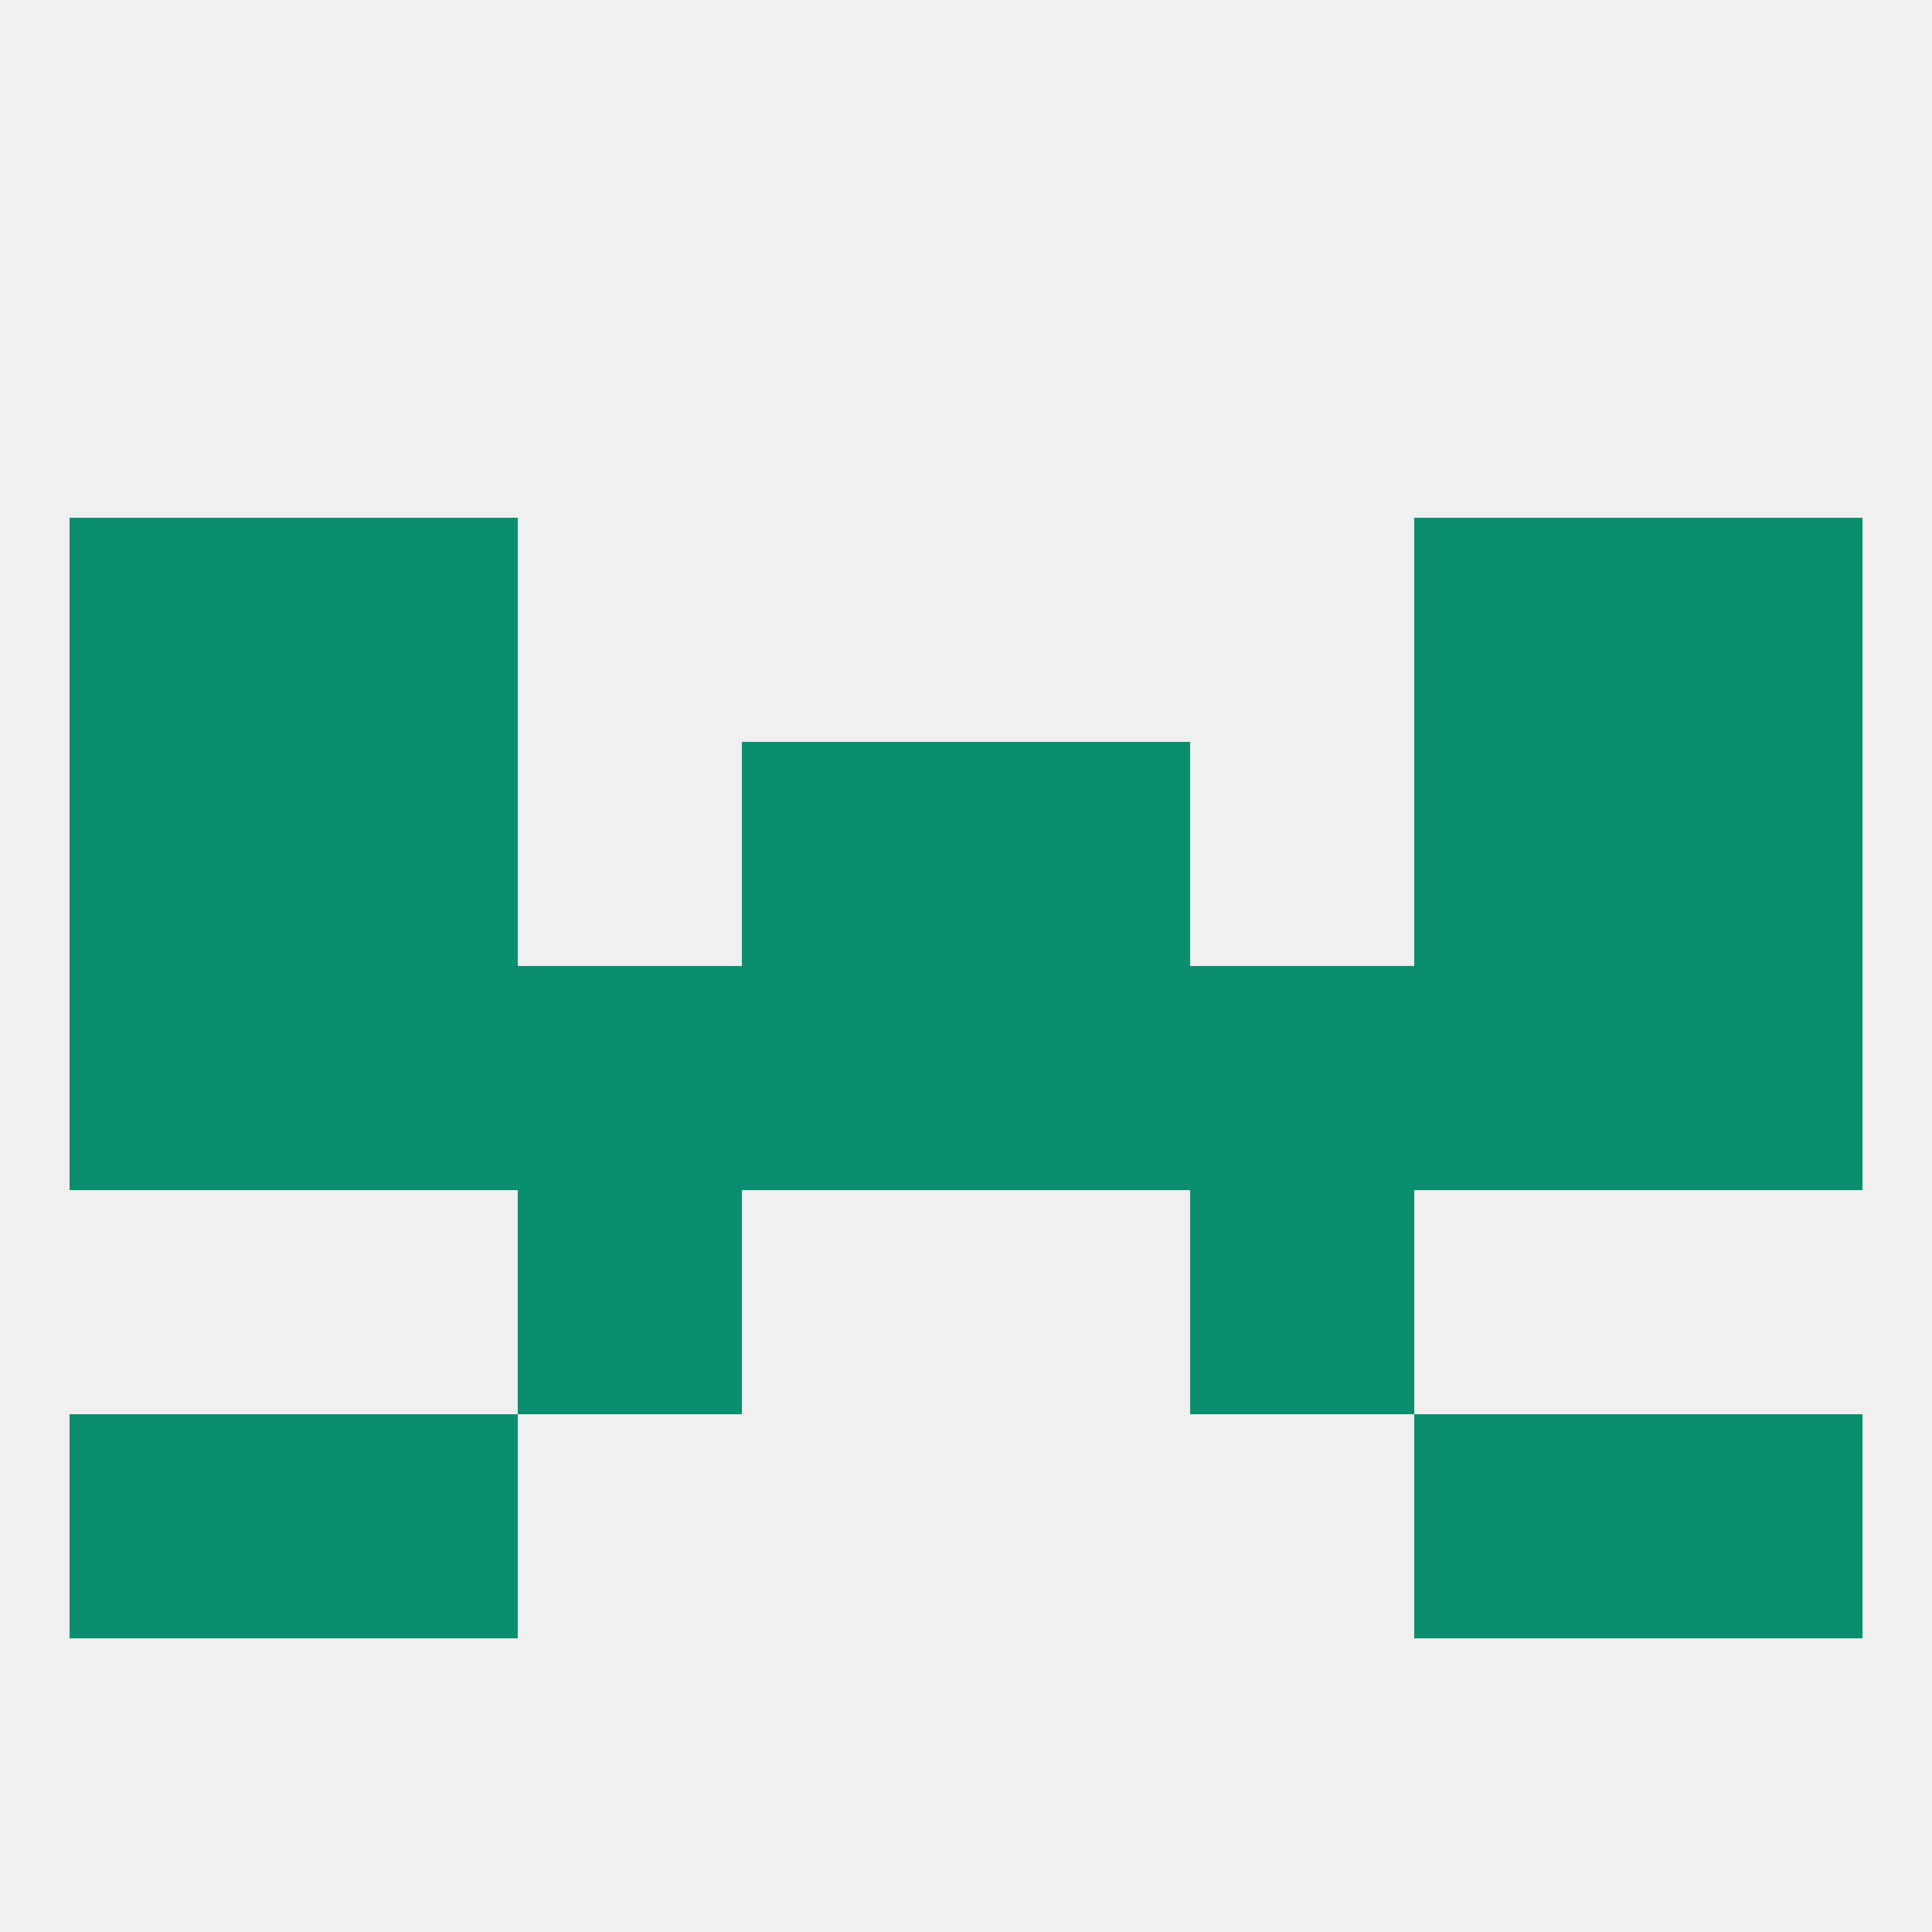 
<!--   <?xml version="1.0"?> -->
<svg version="1.1" baseprofile="full" xmlns="http://www.w3.org/2000/svg" xmlns:xlink="http://www.w3.org/1999/xlink" xmlns:ev="http://www.w3.org/2001/xml-events" width="250" height="250" viewBox="0 0 250 250" >
	<rect width="100%" height="100%" fill="rgba(240,240,240,255)"/>

	<rect x="67" y="125" width="29" height="29" fill="rgba(10,142,111,255)"/>
	<rect x="154" y="125" width="29" height="29" fill="rgba(10,142,111,255)"/>
	<rect x="212" y="125" width="29" height="29" fill="rgba(10,142,111,255)"/>
	<rect x="38" y="125" width="29" height="29" fill="rgba(10,142,111,255)"/>
	<rect x="96" y="125" width="29" height="29" fill="rgba(10,142,111,255)"/>
	<rect x="9" y="125" width="29" height="29" fill="rgba(10,142,111,255)"/>
	<rect x="183" y="125" width="29" height="29" fill="rgba(10,142,111,255)"/>
	<rect x="125" y="125" width="29" height="29" fill="rgba(10,142,111,255)"/>
	<rect x="183" y="96" width="29" height="29" fill="rgba(10,142,111,255)"/>
	<rect x="9" y="96" width="29" height="29" fill="rgba(10,142,111,255)"/>
	<rect x="212" y="96" width="29" height="29" fill="rgba(10,142,111,255)"/>
	<rect x="96" y="96" width="29" height="29" fill="rgba(10,142,111,255)"/>
	<rect x="125" y="96" width="29" height="29" fill="rgba(10,142,111,255)"/>
	<rect x="38" y="96" width="29" height="29" fill="rgba(10,142,111,255)"/>
	<rect x="38" y="67" width="29" height="29" fill="rgba(10,142,111,255)"/>
	<rect x="183" y="67" width="29" height="29" fill="rgba(10,142,111,255)"/>
	<rect x="9" y="67" width="29" height="29" fill="rgba(10,142,111,255)"/>
	<rect x="212" y="67" width="29" height="29" fill="rgba(10,142,111,255)"/>
	<rect x="67" y="154" width="29" height="29" fill="rgba(10,142,111,255)"/>
	<rect x="154" y="154" width="29" height="29" fill="rgba(10,142,111,255)"/>
	<rect x="9" y="183" width="29" height="29" fill="rgba(10,142,111,255)"/>
	<rect x="212" y="183" width="29" height="29" fill="rgba(10,142,111,255)"/>
	<rect x="38" y="183" width="29" height="29" fill="rgba(10,142,111,255)"/>
	<rect x="183" y="183" width="29" height="29" fill="rgba(10,142,111,255)"/>
</svg>
